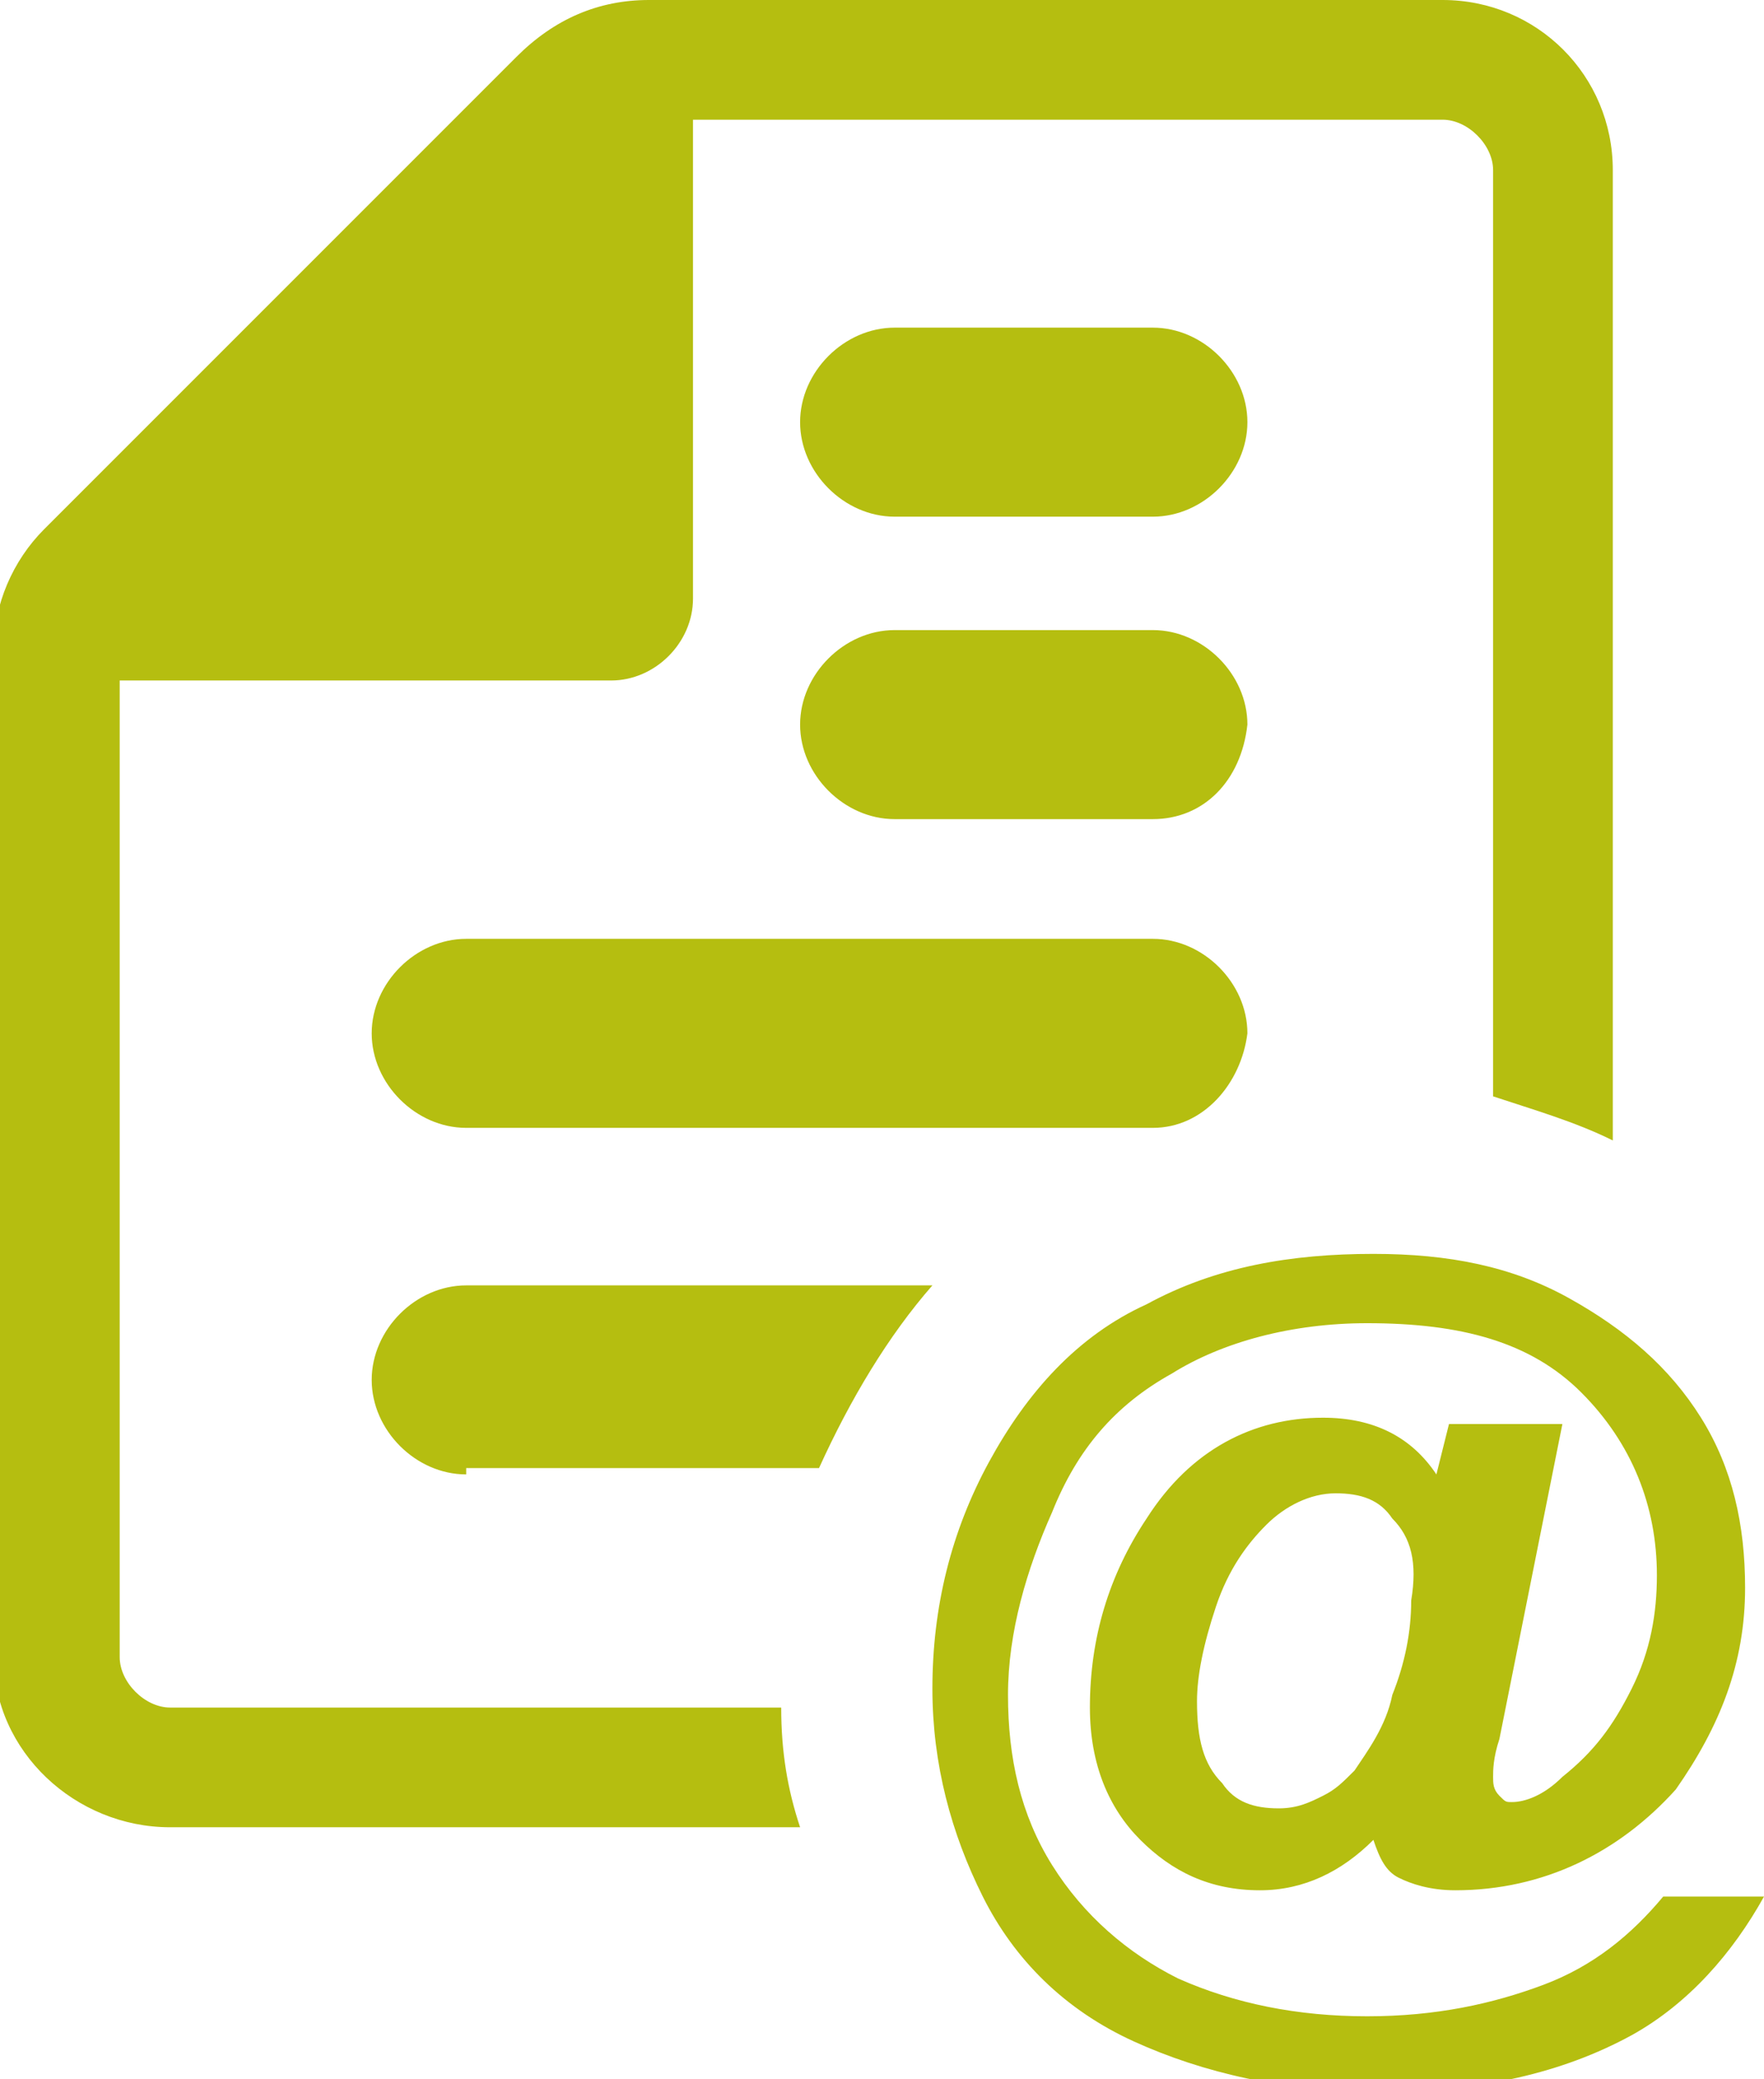 <?xml version="1.0" encoding="utf-8"?>
<!-- Generator: Adobe Illustrator 26.2.1, SVG Export Plug-In . SVG Version: 6.00 Build 0)  -->
<svg version="1.1" id="Calque_1" xmlns="http://www.w3.org/2000/svg" xmlns:xlink="http://www.w3.org/1999/xlink" x="0px" y="0px"
	 width="28px" height="33px" viewBox="0 0 28 33" style="enable-background:new 0 0 28 33;" xml:space="preserve">
<path style="fill-rule:evenodd;clip-rule:evenodd;fill:#b5be10;" d="M23.1,30c-0.4,0-0.7-0.1-0.9-0.2c-0.2-0.1-0.3-0.3-0.4-0.6
	C21.3,29.7,20.7,30,20,30c-0.8,0-1.4-0.3-1.9-0.8c-0.5-0.5-0.8-1.2-0.8-2.1c0-1.1,0.3-2.1,0.9-3c0.7-1.1,1.7-1.6,2.8-1.6
	c0.8,0,1.4,0.3,1.8,0.9l0.2-0.8h1.8l-1,5c-0.1,0.3-0.1,0.5-0.1,0.6c0,0.1,0,0.2,0.1,0.3c0.1,0.1,0.1,0.1,0.2,0.1
	c0.2,0,0.5-0.1,0.8-0.4c0.5-0.4,0.8-0.8,1.1-1.4c0.3-0.6,0.4-1.2,0.4-1.8c0-1.1-0.4-2.1-1.2-2.9c-0.8-0.8-1.9-1.1-3.4-1.1
	c-1.2,0-2.3,0.3-3.1,0.8c-0.9,0.5-1.5,1.2-1.9,2.2c-0.4,0.9-0.7,1.9-0.7,2.9c0,1,0.2,1.9,0.7,2.7c0.5,0.8,1.2,1.4,2,1.8
	c0.9,0.4,1.9,0.6,3,0.6c1.1,0,2-0.2,2.8-0.5c0.8-0.3,1.4-0.8,1.9-1.4H28c-0.5,0.9-1.2,1.7-2.1,2.2c-1.1,0.6-2.4,0.9-4,0.9
	c-1.5,0-2.8-0.3-3.9-0.8c-1.1-0.5-1.9-1.3-2.4-2.3c-0.5-1-0.8-2.1-0.8-3.3c0-1.3,0.3-2.5,0.9-3.6c0.6-1.1,1.4-2,2.5-2.5
	c1.1-0.6,2.3-0.8,3.6-0.8c1.2,0,2.2,0.2,3.1,0.7s1.6,1.1,2.1,1.9c0.5,0.8,0.7,1.7,0.7,2.7c0,1.2-0.4,2.2-1.1,3.2
	C25.7,29.4,24.5,30,23.1,30z M22.1,24.1c-0.2-0.3-0.5-0.4-0.9-0.4c-0.4,0-0.8,0.2-1.1,0.5c-0.3,0.3-0.6,0.7-0.8,1.3
	c-0.2,0.6-0.3,1.1-0.3,1.5c0,0.6,0.1,1,0.4,1.3c0.2,0.3,0.5,0.4,0.9,0.4c0.3,0,0.5-0.1,0.7-0.2c0.2-0.1,0.3-0.2,0.5-0.4
	c0.2-0.3,0.5-0.7,0.6-1.2c0.2-0.5,0.3-1,0.3-1.5C22.5,24.8,22.4,24.4,22.1,24.1z M23.7,2.7c0-0.4-0.4-0.8-0.8-0.8H11v7.6
	c0,0.7-0.6,1.3-1.3,1.3H1.9v15.5c0,0.4,0.4,0.8,0.8,0.8h9.7c0,0.7,0.1,1.3,0.3,1.9h-10c-1.5,0-2.8-1.2-2.8-2.7v-16
	c0-0.7,0.3-1.4,0.8-1.9l7.5-7.5C8.8,0.3,9.5,0,10.3,0h12.6c1.5,0,2.7,1.2,2.7,2.7v15.4c-0.6-0.3-1.3-0.5-1.9-0.7V2.7z M7.4,23.4
	c-0.8,0-1.5-0.7-1.5-1.5s0.7-1.5,1.5-1.5h7.4c-0.7,0.8-1.3,1.8-1.8,2.9H7.4z M18.3,17.9H7.4c-0.8,0-1.5-0.7-1.5-1.5
	c0-0.8,0.7-1.5,1.5-1.5h10.9c0.8,0,1.5,0.7,1.5,1.5C19.7,17.2,19.1,17.9,18.3,17.9z M14.2,8.2c-0.8,0-1.5-0.7-1.5-1.5
	c0-0.8,0.7-1.5,1.5-1.5h4.1c0.8,0,1.5,0.7,1.5,1.5c0,0.8-0.7,1.5-1.5,1.5H14.2z M18.3,13h-4.1c-0.8,0-1.5-0.7-1.5-1.5
	c0-0.8,0.7-1.5,1.5-1.5h4.1c0.8,0,1.5,0.7,1.5,1.5C19.7,12.4,19.1,13,18.3,13z"/>
</svg>
